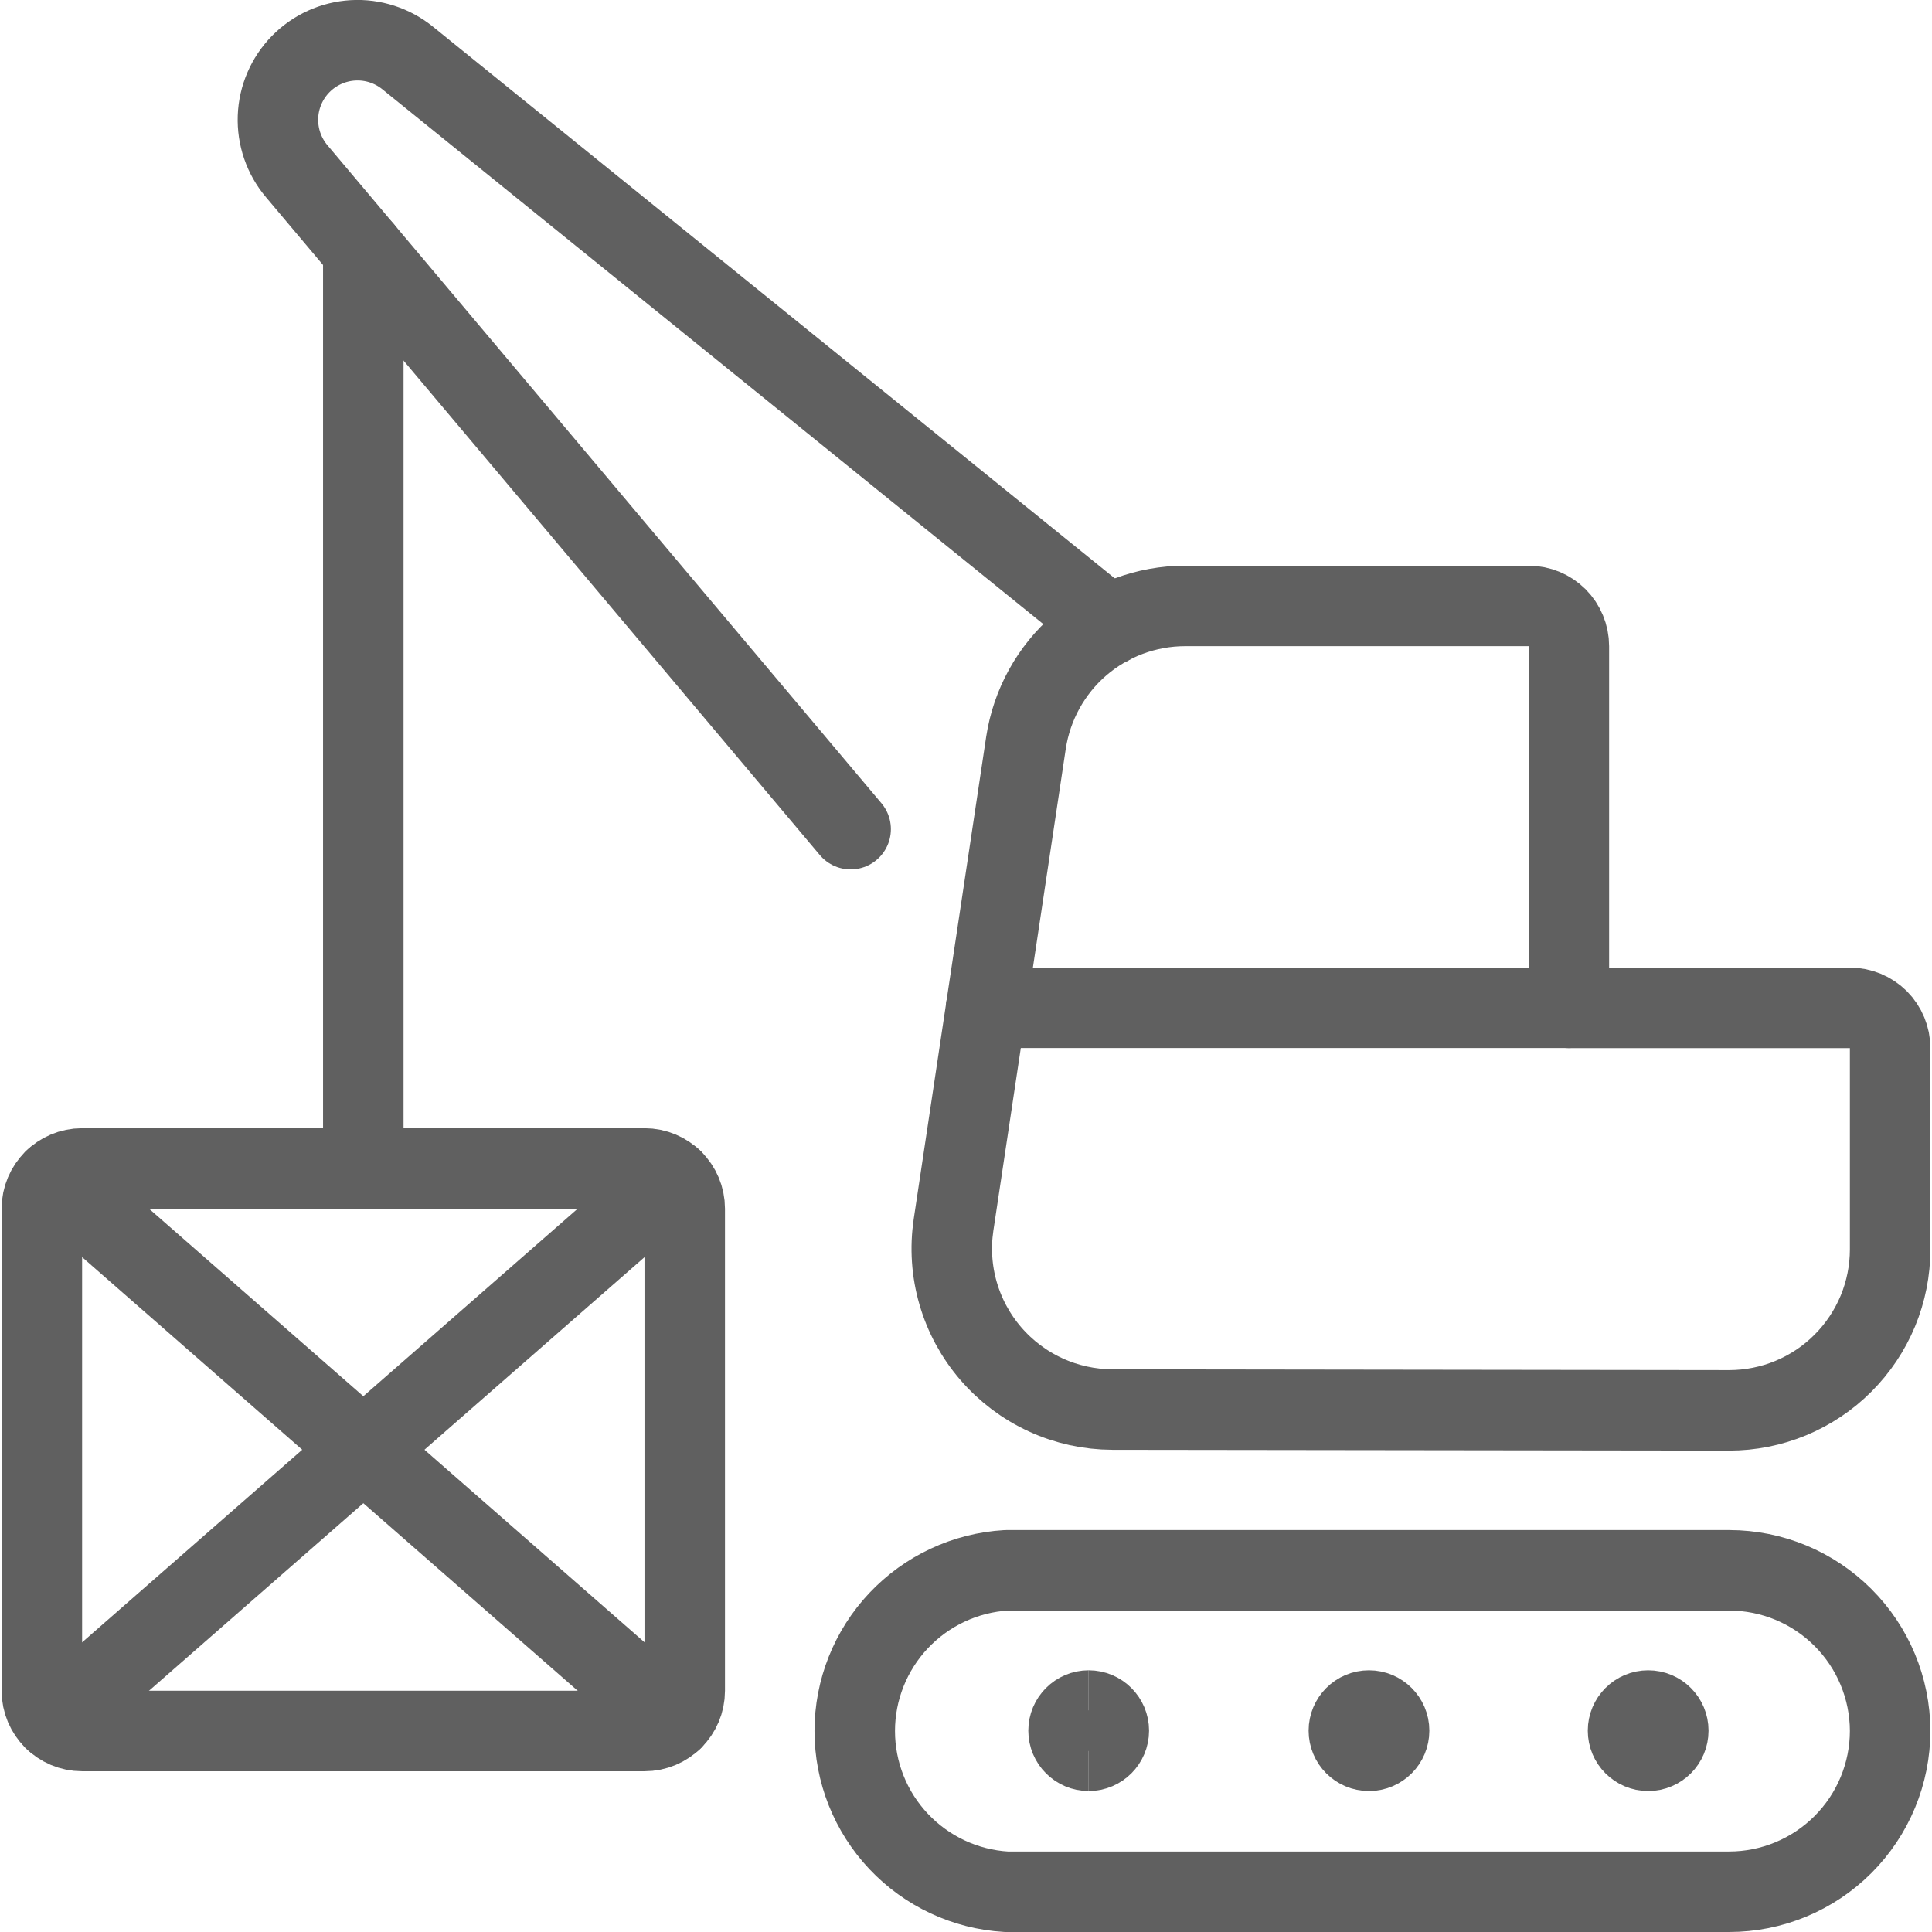 <svg xmlns="http://www.w3.org/2000/svg" fill="none" viewBox="0 0 24 24" height="256" width="256"><path stroke="#606060" stroke-linecap="round" stroke-linejoin="round" d="M13.819 17.51C13.532 17.509 13.248 17.447 12.988 17.327C12.727 17.207 12.495 17.032 12.308 16.815C12.12 16.597 11.982 16.342 11.902 16.066C11.822 15.791 11.803 15.501 11.845 15.217L12.745 9.227C12.817 8.755 13.055 8.323 13.417 8.011C13.779 7.7 14.241 7.528 14.719 7.527H18.989C19.122 7.527 19.249 7.58 19.343 7.673C19.436 7.767 19.489 7.894 19.489 8.027V12.52H22.98C23.113 12.52 23.24 12.573 23.334 12.666C23.427 12.76 23.48 12.887 23.48 13.02V15.52C23.48 15.783 23.428 16.043 23.328 16.285C23.227 16.528 23.08 16.748 22.894 16.934C22.709 17.12 22.488 17.267 22.245 17.368C22.003 17.468 21.743 17.52 21.48 17.52L13.819 17.51Z"></path><path stroke="#606060" stroke-linecap="round" stroke-linejoin="round" d="M23.48 21.5C23.48 22.03 23.269 22.539 22.894 22.914C22.519 23.289 22.01 23.5 21.48 23.5H12.5C11.991 23.47 11.513 23.246 11.163 22.875C10.813 22.504 10.618 22.014 10.618 21.503C10.618 20.994 10.813 20.503 11.163 20.132C11.513 19.761 11.991 19.537 12.5 19.507H21.484C22.012 19.508 22.519 19.718 22.893 20.092C23.267 20.465 23.478 20.971 23.48 21.5V21.5Z"></path><path stroke="#606060" stroke-linecap="round" stroke-linejoin="round" d="M4.513 3.109V14.515"></path><path stroke="#606060" stroke-linecap="round" stroke-linejoin="round" d="M10.567 10.3L3.686 2.127C3.527 1.939 3.444 1.698 3.453 1.452C3.462 1.206 3.563 0.972 3.735 0.796C3.908 0.62 4.14 0.515 4.386 0.501C4.632 0.487 4.874 0.566 5.065 0.721L13.774 7.768"></path><path stroke="#606060" stroke-linecap="round" stroke-linejoin="round" d="M8.006 14.515H1.02C0.744 14.515 0.52 14.739 0.52 15.015V21.003C0.52 21.279 0.744 21.503 1.02 21.503H8.006C8.282 21.503 8.506 21.279 8.506 21.003V15.015C8.506 14.739 8.282 14.515 8.006 14.515Z"></path><path stroke="#606060" stroke-linecap="round" stroke-linejoin="round" d="M0.677 14.652L8.35 21.366"></path><path stroke="#606060" stroke-linecap="round" stroke-linejoin="round" d="M8.35 14.652L0.677 21.366"></path><path stroke="#606060" stroke-linecap="round" stroke-linejoin="round" d="M19.487 12.519H12.25"></path><path stroke="#606060" d="M13.524 21.749C13.386 21.749 13.274 21.637 13.274 21.499C13.274 21.361 13.386 21.249 13.524 21.249"></path><path stroke="#606060" d="M13.524 21.749C13.662 21.749 13.774 21.637 13.774 21.499C13.774 21.361 13.662 21.249 13.524 21.249"></path><path stroke="#606060" d="M17.006 21.749C16.867 21.749 16.756 21.637 16.756 21.499C16.756 21.361 16.867 21.249 17.006 21.249"></path><path stroke="#606060" d="M17.006 21.749C17.144 21.749 17.256 21.637 17.256 21.499C17.256 21.361 17.144 21.249 17.006 21.249"></path><g><path stroke="#606060" d="M20.474 21.749C20.336 21.749 20.224 21.637 20.224 21.499C20.224 21.361 20.336 21.249 20.474 21.249"></path><path stroke="#606060" d="M20.474 21.749C20.613 21.749 20.724 21.637 20.724 21.499C20.724 21.361 20.613 21.249 20.474 21.249"></path></g></svg>
